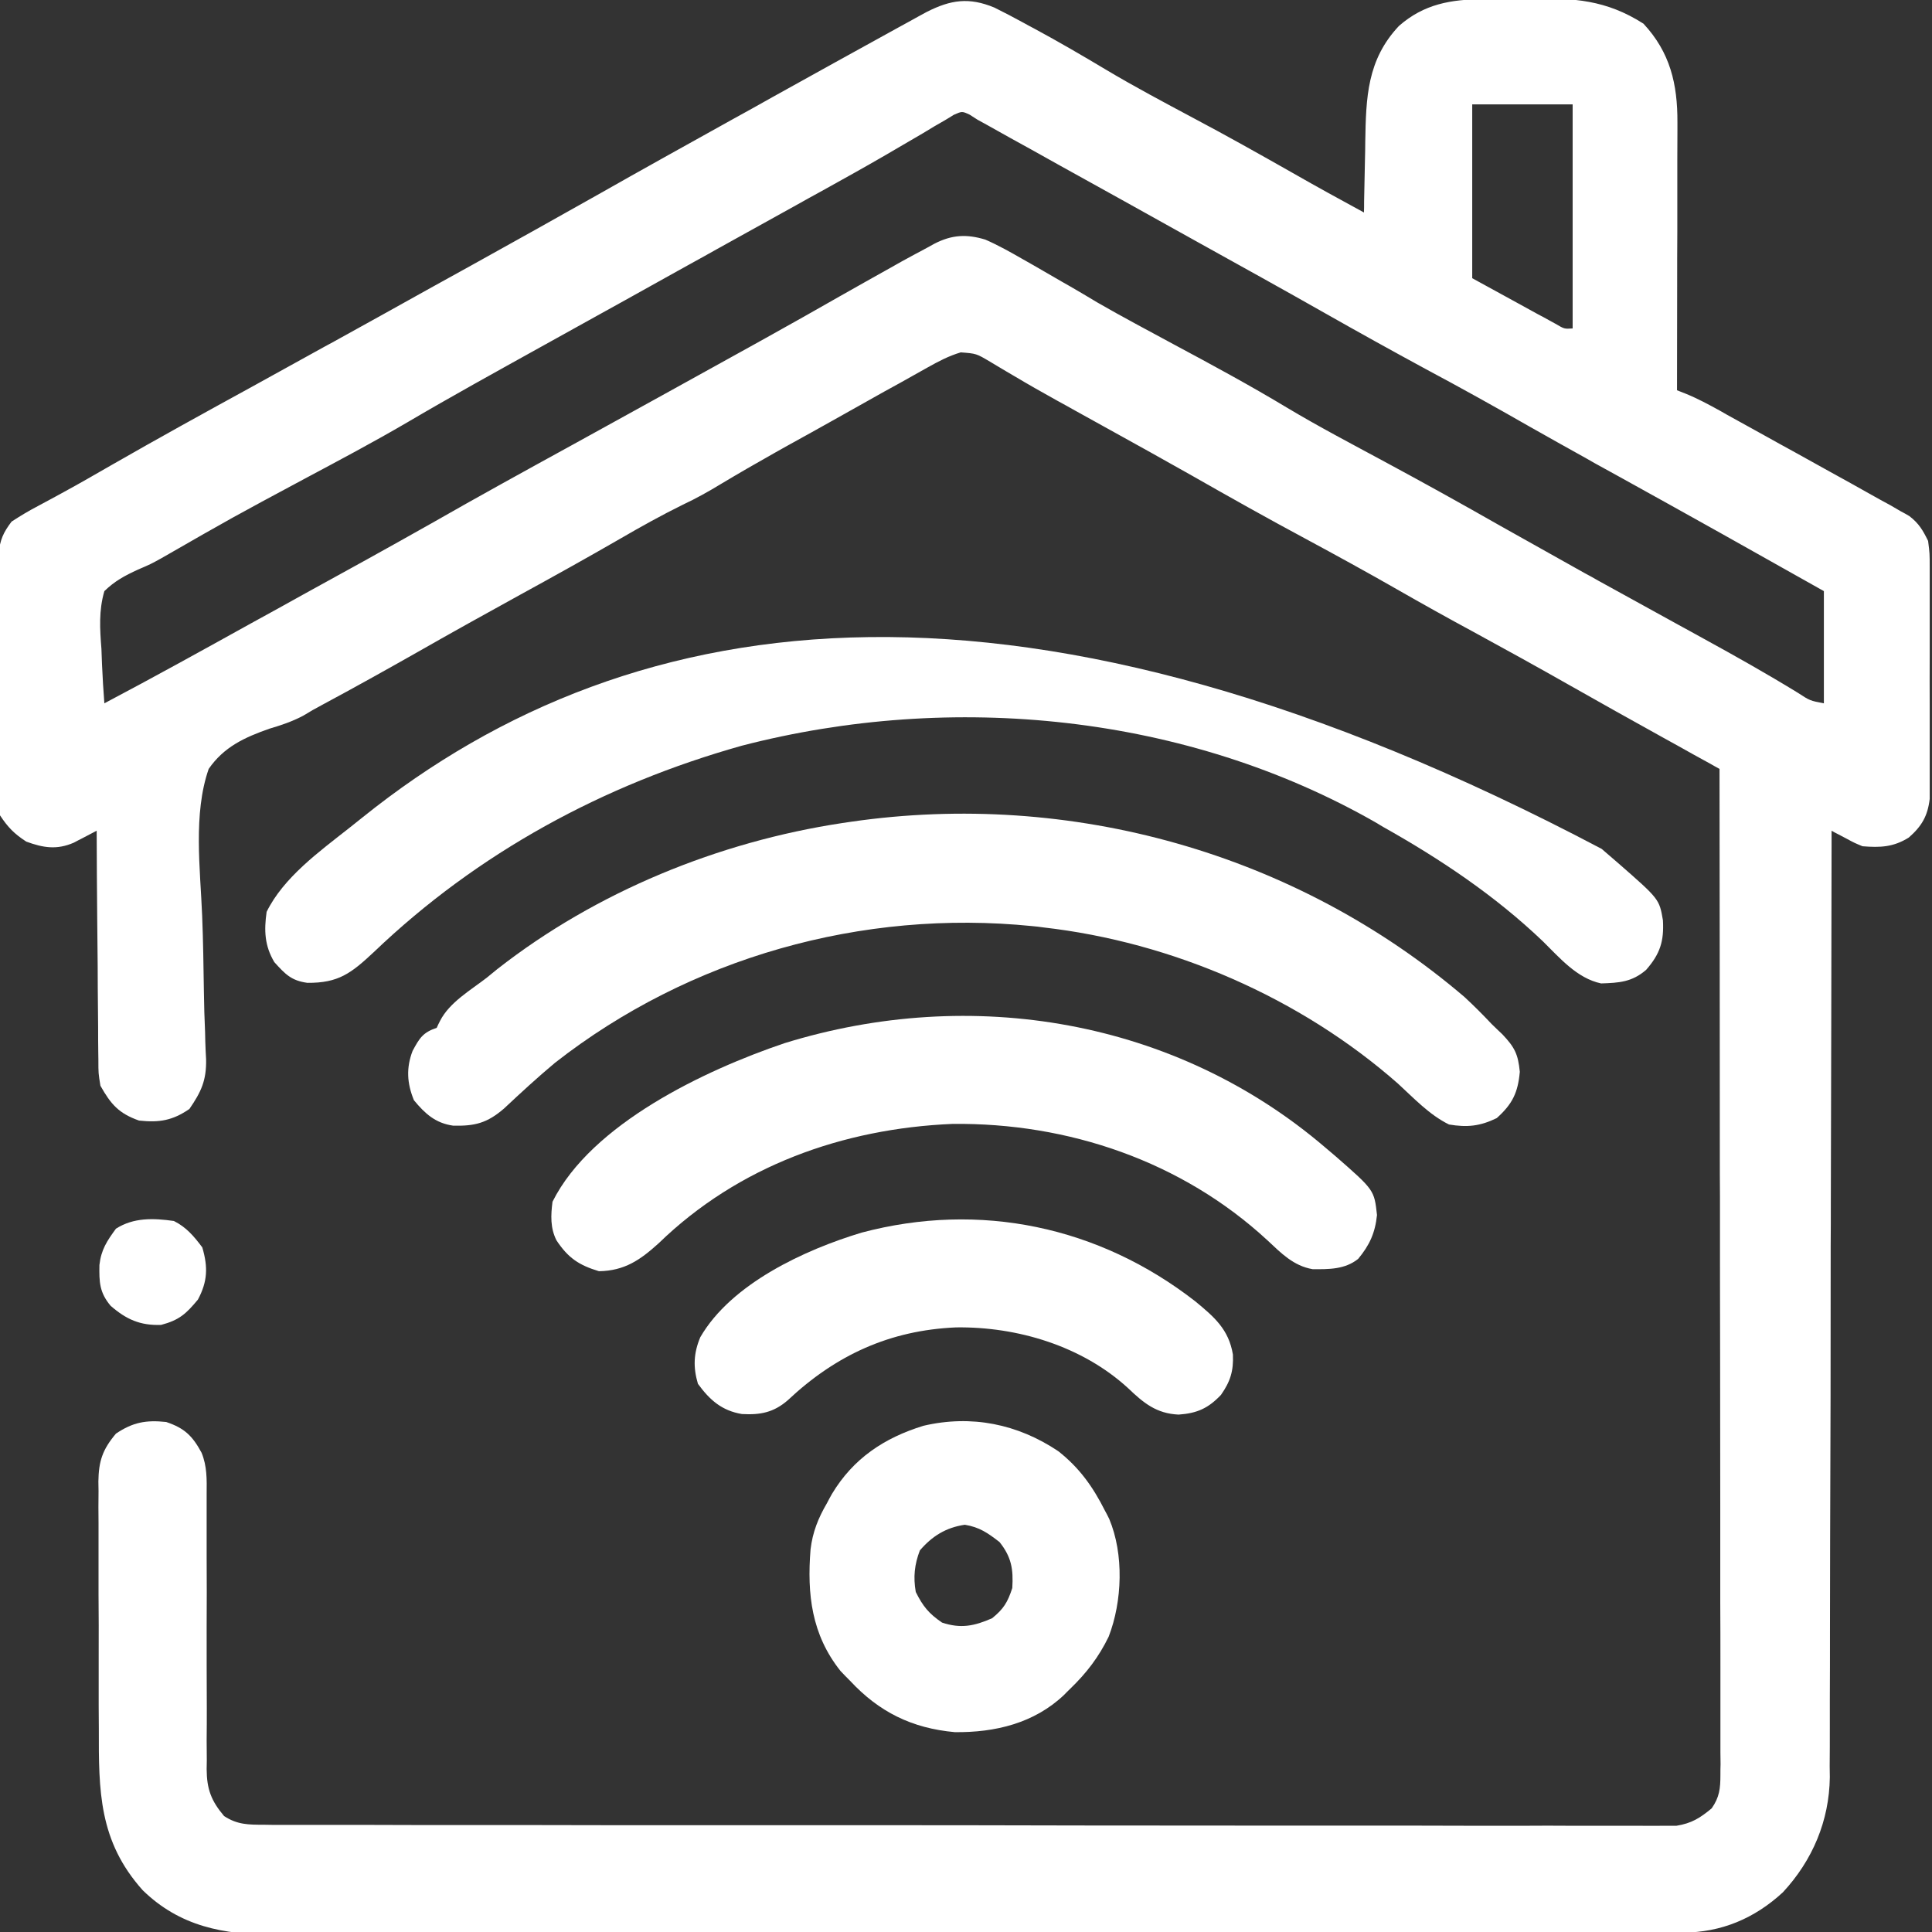 <?xml version="1.0" encoding="UTF-8"?>
<svg xmlns="http://www.w3.org/2000/svg" xmlns:xlink="http://www.w3.org/1999/xlink" width="52px" height="52px" viewBox="0 0 52 52" version="1.1">
<rect x="0" y="0" width="52" height="52" fill="#333333" stroke="none"/>
<g id="surface1">
<path style=" stroke:none;fill-rule:nonzero;fill:rgb(100%,100%,100%);fill-opacity:1;" d="M 26.762 0.203 C 27.031 0.336 27.293 0.473 27.555 0.617 C 27.648 0.668 27.746 0.723 27.844 0.773 C 28.496 1.125 29.133 1.496 29.766 1.875 C 30.539 2.336 31.336 2.758 32.133 3.184 C 33.016 3.652 33.887 4.141 34.754 4.633 C 35.402 5.004 36.055 5.363 36.711 5.719 C 36.715 5.621 36.715 5.523 36.715 5.418 C 36.723 5.047 36.73 4.676 36.738 4.305 C 36.742 4.145 36.746 3.984 36.746 3.824 C 36.766 2.625 36.793 1.613 37.652 0.699 C 38.328 0.105 39.055 -0.016 39.926 -0.023 C 40.008 -0.027 40.086 -0.027 40.168 -0.027 C 40.34 -0.027 40.508 -0.031 40.68 -0.031 C 40.848 -0.031 41.02 -0.035 41.191 -0.035 C 42.352 -0.059 43.23 -0.004 44.234 0.637 C 44.953 1.41 45.152 2.262 45.148 3.289 C 45.148 3.367 45.148 3.445 45.148 3.527 C 45.148 3.785 45.148 4.043 45.145 4.297 C 45.145 4.477 45.145 4.656 45.145 4.836 C 45.145 5.305 45.145 5.773 45.145 6.242 C 45.141 6.723 45.141 7.203 45.141 7.684 C 45.141 8.625 45.137 9.562 45.137 10.504 C 45.215 10.535 45.297 10.566 45.375 10.598 C 45.699 10.73 45.996 10.891 46.301 11.059 C 46.363 11.094 46.422 11.129 46.484 11.164 C 46.684 11.273 46.883 11.383 47.078 11.492 C 47.215 11.566 47.352 11.645 47.488 11.719 C 47.758 11.871 48.031 12.02 48.301 12.168 C 48.617 12.344 48.934 12.52 49.25 12.695 C 49.621 12.898 49.992 13.105 50.359 13.312 C 50.531 13.41 50.703 13.504 50.879 13.598 C 50.973 13.652 51.066 13.707 51.16 13.762 C 51.277 13.824 51.277 13.824 51.391 13.891 C 51.645 14.086 51.754 14.27 51.895 14.559 C 51.938 14.895 51.938 14.895 51.938 15.277 C 51.938 15.383 51.938 15.383 51.938 15.492 C 51.938 15.723 51.938 15.953 51.938 16.184 C 51.938 16.348 51.938 16.508 51.938 16.668 C 51.938 17.008 51.938 17.344 51.938 17.68 C 51.934 18.113 51.938 18.543 51.938 18.977 C 51.938 19.309 51.938 19.641 51.938 19.977 C 51.938 20.133 51.938 20.293 51.938 20.453 C 51.938 20.676 51.938 20.898 51.938 21.121 C 51.938 21.246 51.938 21.375 51.938 21.504 C 51.883 21.965 51.723 22.238 51.375 22.543 C 50.961 22.801 50.609 22.816 50.129 22.777 C 49.906 22.684 49.906 22.684 49.688 22.566 C 49.613 22.527 49.539 22.488 49.465 22.449 C 49.41 22.422 49.352 22.391 49.297 22.359 C 49.297 22.562 49.297 22.562 49.297 22.77 C 49.293 25.965 49.285 29.16 49.277 32.359 C 49.277 32.75 49.277 33.145 49.273 33.539 C 49.273 33.656 49.273 33.656 49.273 33.777 C 49.27 35.043 49.27 36.312 49.27 37.582 C 49.266 38.883 49.262 40.184 49.258 41.484 C 49.258 42.289 49.254 43.09 49.254 43.895 C 49.254 44.512 49.254 45.125 49.25 45.742 C 49.25 45.996 49.25 46.246 49.25 46.5 C 49.25 46.844 49.25 47.191 49.246 47.535 C 49.246 47.684 49.246 47.684 49.25 47.836 C 49.234 49.008 48.785 50.07 47.988 50.93 C 47.223 51.637 46.328 52.012 45.297 52.016 C 45.227 52.016 45.16 52.016 45.09 52.016 C 44.863 52.016 44.633 52.016 44.406 52.016 C 44.242 52.016 44.078 52.016 43.914 52.016 C 43.461 52.02 43.008 52.02 42.555 52.02 C 42.066 52.02 41.578 52.023 41.09 52.023 C 39.91 52.023 38.73 52.027 37.551 52.027 C 37.219 52.027 36.883 52.027 36.551 52.027 C 34.48 52.031 32.41 52.035 30.344 52.035 C 29.863 52.035 29.383 52.035 28.902 52.035 C 28.785 52.035 28.664 52.035 28.543 52.035 C 26.613 52.039 24.684 52.043 22.754 52.047 C 20.773 52.051 18.793 52.051 16.809 52.055 C 15.699 52.055 14.586 52.055 13.473 52.059 C 12.527 52.062 11.578 52.062 10.633 52.062 C 10.148 52.059 9.664 52.062 9.184 52.062 C 8.738 52.066 8.297 52.066 7.852 52.062 C 7.691 52.062 7.535 52.062 7.375 52.066 C 6.023 52.078 4.836 51.848 3.84 50.875 C 2.66 49.555 2.656 48.211 2.66 46.523 C 2.66 46.312 2.656 46.105 2.656 45.895 C 2.656 45.457 2.656 45.02 2.656 44.586 C 2.66 44.023 2.656 43.465 2.652 42.906 C 2.652 42.477 2.652 42.043 2.652 41.613 C 2.652 41.406 2.652 41.199 2.652 40.996 C 2.648 40.707 2.648 40.418 2.652 40.133 C 2.652 40.047 2.648 39.961 2.648 39.875 C 2.656 39.328 2.758 39.016 3.121 38.586 C 3.574 38.281 3.93 38.215 4.473 38.273 C 4.965 38.438 5.18 38.645 5.426 39.102 C 5.574 39.465 5.566 39.816 5.562 40.207 C 5.562 40.293 5.562 40.379 5.562 40.469 C 5.562 40.652 5.562 40.84 5.562 41.027 C 5.562 41.32 5.562 41.617 5.562 41.91 C 5.566 42.539 5.566 43.164 5.562 43.789 C 5.562 44.516 5.562 45.242 5.566 45.969 C 5.566 46.262 5.566 46.551 5.562 46.84 C 5.562 47.02 5.566 47.195 5.566 47.375 C 5.566 47.457 5.562 47.535 5.562 47.617 C 5.566 48.156 5.684 48.469 6.031 48.879 C 6.387 49.113 6.688 49.113 7.105 49.113 C 7.242 49.117 7.379 49.117 7.52 49.117 C 7.672 49.117 7.824 49.117 7.973 49.117 C 8.137 49.117 8.297 49.117 8.457 49.117 C 8.898 49.117 9.34 49.117 9.785 49.117 C 10.262 49.117 10.738 49.121 11.215 49.121 C 12.148 49.121 13.086 49.121 14.02 49.121 C 14.777 49.121 15.539 49.125 16.297 49.125 C 18.449 49.125 20.602 49.125 22.758 49.125 C 22.93 49.125 22.93 49.125 23.109 49.125 C 23.223 49.125 23.34 49.125 23.461 49.125 C 25.344 49.125 27.227 49.129 29.113 49.133 C 31.047 49.133 32.98 49.137 34.914 49.137 C 36 49.137 37.086 49.137 38.172 49.137 C 39.098 49.141 40.02 49.141 40.945 49.141 C 41.418 49.137 41.891 49.137 42.363 49.141 C 42.793 49.141 43.227 49.141 43.656 49.141 C 43.812 49.141 43.969 49.141 44.125 49.141 C 44.34 49.145 44.551 49.141 44.762 49.141 C 44.941 49.141 44.941 49.141 45.121 49.141 C 45.531 49.074 45.754 48.934 46.07 48.672 C 46.281 48.371 46.305 48.133 46.305 47.773 C 46.305 47.676 46.305 47.582 46.309 47.48 C 46.305 47.32 46.305 47.32 46.305 47.16 C 46.305 47.047 46.305 46.934 46.305 46.816 C 46.305 46.438 46.305 46.059 46.305 45.68 C 46.305 45.406 46.305 45.137 46.305 44.863 C 46.305 44.277 46.305 43.695 46.301 43.109 C 46.301 42.262 46.301 41.414 46.301 40.57 C 46.301 39.195 46.297 37.824 46.297 36.449 C 46.293 35.117 46.293 33.781 46.293 32.449 C 46.293 32.367 46.293 32.285 46.293 32.199 C 46.289 31.785 46.289 31.375 46.289 30.961 C 46.289 27.539 46.285 24.117 46.281 20.695 C 46.203 20.652 46.121 20.609 46.043 20.562 C 45.742 20.398 45.445 20.234 45.148 20.066 C 45.02 19.996 44.891 19.926 44.766 19.855 C 43.922 19.387 43.082 18.918 42.242 18.441 C 41.383 17.953 40.52 17.477 39.652 17.004 C 38.965 16.633 38.285 16.254 37.609 15.867 C 36.797 15.402 35.977 14.953 35.152 14.508 C 34.117 13.953 33.094 13.379 32.074 12.797 C 31.34 12.383 30.605 11.973 29.867 11.566 C 29.555 11.391 29.242 11.219 28.93 11.047 C 28.773 10.957 28.613 10.871 28.457 10.785 C 28.07 10.57 27.684 10.352 27.297 10.121 C 27.223 10.078 27.148 10.035 27.07 9.988 C 26.93 9.906 26.785 9.82 26.645 9.734 C 26.277 9.516 26.277 9.516 25.859 9.484 C 25.531 9.582 25.266 9.723 24.965 9.891 C 24.875 9.941 24.875 9.941 24.785 9.992 C 24.594 10.098 24.398 10.207 24.207 10.316 C 24.07 10.391 23.938 10.465 23.801 10.539 C 23.527 10.695 23.25 10.848 22.973 11.004 C 22.594 11.219 22.211 11.43 21.828 11.645 C 21.602 11.77 21.371 11.898 21.145 12.023 C 21.043 12.082 20.938 12.141 20.832 12.199 C 20.352 12.469 19.879 12.742 19.41 13.023 C 19.07 13.23 18.734 13.418 18.375 13.586 C 17.805 13.867 17.25 14.176 16.699 14.496 C 15.805 15.012 14.906 15.512 14 16.008 C 13.078 16.516 12.156 17.027 11.238 17.551 C 10.391 18.031 9.543 18.504 8.684 18.965 C 8.504 19.059 8.328 19.16 8.156 19.266 C 7.848 19.426 7.578 19.516 7.25 19.613 C 6.582 19.848 6.027 20.102 5.617 20.695 C 5.195 21.906 5.391 23.387 5.441 24.645 C 5.469 25.328 5.477 26.012 5.488 26.695 C 5.492 27.059 5.504 27.422 5.52 27.785 C 5.523 27.953 5.527 28.117 5.535 28.285 C 5.539 28.359 5.543 28.434 5.547 28.508 C 5.559 29.082 5.414 29.387 5.098 29.848 C 4.645 30.16 4.285 30.219 3.742 30.16 C 3.199 29.969 2.984 29.723 2.703 29.223 C 2.648 28.887 2.648 28.887 2.648 28.523 C 2.645 28.457 2.645 28.391 2.645 28.32 C 2.641 28.102 2.641 27.883 2.641 27.66 C 2.641 27.508 2.637 27.355 2.637 27.203 C 2.633 26.801 2.629 26.398 2.629 26 C 2.625 25.59 2.621 25.18 2.617 24.77 C 2.609 23.965 2.605 23.164 2.602 22.359 C 2.543 22.391 2.488 22.418 2.43 22.449 C 2.32 22.508 2.32 22.508 2.207 22.566 C 2.133 22.602 2.062 22.641 1.988 22.68 C 1.531 22.879 1.164 22.82 0.707 22.652 C 0.383 22.441 0.215 22.27 0 21.945 C -0.051 21.605 -0.051 21.605 -0.051 21.215 C -0.055 21.109 -0.055 21.109 -0.055 21 C -0.055 20.766 -0.055 20.531 -0.051 20.297 C -0.051 20.133 -0.051 19.969 -0.051 19.805 C -0.051 19.465 -0.051 19.121 -0.047 18.777 C -0.047 18.34 -0.047 17.902 -0.047 17.465 C -0.047 17.125 -0.047 16.789 -0.047 16.453 C -0.047 16.289 -0.047 16.129 -0.047 15.965 C -0.047 15.742 -0.043 15.516 -0.043 15.289 C -0.043 15.16 -0.039 15.031 -0.039 14.898 C 0.004 14.527 0.086 14.336 0.312 14.039 C 0.551 13.883 0.773 13.75 1.027 13.617 C 1.18 13.535 1.332 13.453 1.484 13.371 C 1.562 13.328 1.645 13.285 1.727 13.238 C 2.152 13.008 2.566 12.766 2.984 12.527 C 4.242 11.805 5.512 11.105 6.781 10.41 C 7.438 10.047 8.098 9.684 8.754 9.32 C 8.82 9.285 8.883 9.25 8.949 9.215 C 9.824 8.73 10.703 8.246 11.574 7.758 C 11.957 7.547 12.336 7.336 12.719 7.125 C 13.836 6.504 14.953 5.883 16.066 5.254 C 17.277 4.566 18.496 3.891 19.711 3.215 C 20.074 3.016 20.434 2.816 20.793 2.613 C 21.918 1.988 23.039 1.367 24.168 0.746 C 24.262 0.695 24.355 0.645 24.453 0.59 C 24.539 0.543 24.625 0.496 24.715 0.445 C 24.789 0.406 24.867 0.363 24.945 0.32 C 25.594 -0.008 26.082 -0.078 26.762 0.203 Z M 39.625 2.809 C 39.625 4.352 39.625 5.898 39.625 7.488 C 40.031 7.711 40.438 7.934 40.859 8.164 C 40.988 8.234 41.117 8.305 41.25 8.379 C 41.398 8.461 41.398 8.461 41.555 8.543 C 41.656 8.602 41.762 8.656 41.867 8.715 C 42.105 8.855 42.105 8.855 42.328 8.84 C 42.328 6.848 42.328 4.859 42.328 2.809 C 41.438 2.809 40.543 2.809 39.625 2.809 Z M 25.672 3.09 C 25.594 3.141 25.512 3.188 25.43 3.238 C 25.34 3.289 25.246 3.344 25.152 3.398 C 25.004 3.488 25.004 3.488 24.848 3.582 C 24.633 3.707 24.414 3.836 24.199 3.961 C 24.027 4.062 24.027 4.062 23.852 4.164 C 23.281 4.496 22.703 4.816 22.125 5.137 C 21.887 5.266 21.652 5.398 21.414 5.531 C 21.234 5.629 21.234 5.629 21.055 5.73 C 20.465 6.055 19.879 6.383 19.293 6.707 C 19.059 6.84 18.824 6.969 18.59 7.098 C 18.473 7.164 18.359 7.227 18.238 7.293 C 17.188 7.879 17.188 7.879 16.836 8.074 C 16.602 8.203 16.367 8.332 16.137 8.461 C 15.602 8.758 15.066 9.055 14.531 9.352 C 13.336 10.016 12.137 10.676 10.957 11.371 C 10.055 11.898 9.133 12.387 8.211 12.879 C 6.258 13.926 6.258 13.926 4.34 15.027 C 4.055 15.184 4.055 15.184 3.711 15.332 C 3.355 15.496 3.09 15.637 2.809 15.91 C 2.656 16.434 2.688 16.93 2.73 17.465 C 2.734 17.609 2.742 17.75 2.746 17.891 C 2.762 18.238 2.781 18.582 2.809 18.93 C 4.141 18.227 5.461 17.496 6.777 16.766 C 7.242 16.512 7.703 16.258 8.164 16 C 9.312 15.371 10.457 14.738 11.598 14.094 C 12.863 13.371 14.141 12.668 15.422 11.965 C 17.039 11.074 18.652 10.184 20.266 9.289 C 20.383 9.223 20.496 9.16 20.617 9.094 C 21.277 8.727 21.938 8.355 22.594 7.98 C 23.07 7.711 23.547 7.441 24.023 7.176 C 24.148 7.105 24.148 7.105 24.273 7.035 C 24.5 6.91 24.727 6.789 24.953 6.668 C 25.047 6.617 25.047 6.617 25.145 6.562 C 25.621 6.316 26.02 6.297 26.52 6.449 C 26.871 6.602 27.203 6.789 27.535 6.98 C 27.625 7.031 27.719 7.086 27.812 7.137 C 28.074 7.289 28.336 7.441 28.602 7.594 C 28.699 7.648 28.699 7.648 28.801 7.707 C 29.047 7.852 29.293 7.992 29.535 8.141 C 30.211 8.531 30.902 8.895 31.586 9.266 C 32.621 9.82 33.648 10.375 34.652 10.98 C 35.508 11.492 36.391 11.953 37.266 12.426 C 38.309 12.988 39.34 13.559 40.367 14.145 C 41.129 14.574 41.891 15 42.652 15.426 C 42.828 15.52 42.828 15.52 43.004 15.621 C 43.629 15.965 44.258 16.312 44.883 16.656 C 45.078 16.766 45.277 16.871 45.473 16.98 C 45.602 17.051 45.734 17.125 45.863 17.195 C 46.711 17.66 47.559 18.137 48.387 18.645 C 48.715 18.859 48.715 18.859 49.09 18.93 C 49.09 17.934 49.09 16.938 49.09 15.91 C 47.27 14.883 45.449 13.863 43.621 12.852 C 43.391 12.723 43.156 12.594 42.926 12.469 C 42.852 12.426 42.781 12.387 42.707 12.344 C 42.188 12.059 41.676 11.766 41.16 11.477 C 40.238 10.949 39.312 10.434 38.375 9.934 C 37.465 9.441 36.559 8.938 35.656 8.426 C 34.535 7.789 33.41 7.168 32.285 6.543 C 31.699 6.215 31.109 5.891 30.523 5.562 C 30.352 5.469 30.352 5.469 30.18 5.371 C 29.629 5.066 29.082 4.762 28.531 4.457 C 28.273 4.312 28.012 4.168 27.754 4.023 C 27.57 3.922 27.387 3.82 27.203 3.719 C 27.094 3.656 26.98 3.594 26.867 3.531 C 26.77 3.477 26.672 3.422 26.574 3.367 C 26.488 3.32 26.402 3.273 26.312 3.223 C 26.242 3.18 26.172 3.133 26.098 3.086 C 25.895 2.992 25.895 2.992 25.672 3.09 Z M 25.672 3.09 "/>
<path style=" stroke:none;fill-rule:nonzero;fill:rgb(100%,100%,100%);fill-opacity:1;" d="M 43.109 22.848 C 43.262 22.98 43.414 23.109 43.566 23.242 C 44.66 24.199 44.66 24.199 44.758 24.77 C 44.789 25.332 44.684 25.672 44.305 26.105 C 43.922 26.434 43.578 26.453 43.094 26.469 C 42.445 26.332 41.98 25.781 41.523 25.332 C 40.238 24.105 38.773 23.125 37.23 22.258 C 37.172 22.223 37.109 22.188 37.047 22.148 C 31.938 19.219 25.625 18.605 19.969 20.07 C 16.25 21.113 12.859 22.949 10.062 25.625 C 9.453 26.195 9.109 26.461 8.273 26.453 C 7.84 26.395 7.676 26.219 7.383 25.895 C 7.121 25.453 7.105 25.047 7.176 24.543 C 7.633 23.613 8.598 22.918 9.395 22.289 C 9.516 22.191 9.637 22.098 9.758 22 C 17.121 16.086 27.652 14.691 43.109 22.848 Z M 43.109 22.848 "/>
<path style=" stroke:none;fill-rule:nonzero;fill:rgb(100%,100%,100%);fill-opacity:1;" d="M 39.414 26.832 C 39.668 27.066 39.91 27.309 40.145 27.559 C 40.242 27.652 40.336 27.746 40.438 27.84 C 40.766 28.188 40.859 28.367 40.906 28.848 C 40.855 29.41 40.707 29.715 40.285 30.094 C 39.836 30.312 39.492 30.348 39 30.266 C 38.469 30.004 38.059 29.562 37.625 29.164 C 35 26.855 31.551 25.355 28.078 24.961 C 27.934 24.941 27.934 24.941 27.781 24.926 C 23.203 24.465 18.562 25.77 14.938 28.605 C 14.465 29 14.012 29.418 13.566 29.836 C 13.113 30.227 12.781 30.312 12.195 30.297 C 11.719 30.23 11.438 29.973 11.141 29.613 C 10.953 29.156 10.93 28.742 11.105 28.285 C 11.289 27.945 11.379 27.789 11.754 27.664 C 11.781 27.602 11.812 27.539 11.844 27.477 C 12.102 26.973 12.668 26.652 13.105 26.312 C 13.199 26.238 13.293 26.16 13.387 26.082 C 16.047 24 19.344 22.656 22.672 22.152 C 22.75 22.141 22.832 22.129 22.91 22.117 C 28.82 21.262 34.875 22.957 39.414 26.832 Z M 39.414 26.832 "/>
<path style=" stroke:none;fill-rule:nonzero;fill:rgb(100%,100%,100%);fill-opacity:1;" d="M 35.672 30.887 C 35.812 31.008 35.812 31.008 35.957 31.129 C 36.988 32.031 36.988 32.031 37.062 32.703 C 37.012 33.184 36.863 33.512 36.555 33.883 C 36.199 34.168 35.766 34.164 35.328 34.16 C 34.812 34.07 34.484 33.73 34.113 33.383 C 31.809 31.254 28.75 30.215 25.637 30.25 C 22.684 30.375 19.871 31.383 17.73 33.461 C 17.23 33.914 16.812 34.203 16.121 34.215 C 15.578 34.051 15.289 33.855 14.977 33.383 C 14.809 33.051 14.824 32.707 14.871 32.344 C 15.922 30.242 18.988 28.797 21.113 28.078 C 26.145 26.52 31.633 27.43 35.672 30.887 Z M 35.672 30.887 "/>
<path style=" stroke:none;fill-rule:nonzero;fill:rgb(100%,100%,100%);fill-opacity:1;" d="M 28.484 39.059 C 29.055 39.508 29.418 40.02 29.742 40.664 C 29.801 40.773 29.801 40.773 29.855 40.883 C 30.254 41.832 30.207 43.102 29.84 44.051 C 29.574 44.598 29.246 45.027 28.809 45.449 C 28.75 45.504 28.695 45.562 28.637 45.621 C 27.832 46.383 26.781 46.633 25.699 46.621 C 24.543 46.516 23.66 46.078 22.879 45.238 C 22.75 45.109 22.75 45.109 22.621 44.973 C 21.844 43.996 21.719 42.91 21.816 41.703 C 21.871 41.238 22.023 40.859 22.258 40.457 C 22.301 40.375 22.344 40.293 22.391 40.211 C 22.965 39.254 23.801 38.699 24.855 38.375 C 26.145 38.074 27.387 38.324 28.484 39.059 Z M 24.758 41.73 C 24.613 42.109 24.578 42.449 24.648 42.848 C 24.84 43.234 25 43.43 25.355 43.672 C 25.859 43.84 26.223 43.766 26.703 43.555 C 27.012 43.305 27.121 43.125 27.246 42.742 C 27.277 42.234 27.223 41.906 26.902 41.504 C 26.582 41.258 26.367 41.105 25.969 41.039 C 25.457 41.113 25.086 41.348 24.758 41.73 Z M 24.758 41.73 "/>
<path style=" stroke:none;fill-rule:nonzero;fill:rgb(100%,100%,100%);fill-opacity:1;" d="M 32.168 35.023 C 32.684 35.449 33.07 35.777 33.184 36.457 C 33.203 36.898 33.117 37.18 32.863 37.543 C 32.523 37.902 32.223 38.039 31.723 38.074 C 31.121 38.047 30.777 37.758 30.363 37.363 C 29.129 36.23 27.383 35.703 25.73 35.727 C 23.949 35.805 22.5 36.469 21.203 37.688 C 20.82 38.02 20.461 38.086 19.969 38.059 C 19.43 37.969 19.105 37.684 18.785 37.246 C 18.652 36.797 18.668 36.422 18.848 35.992 C 19.68 34.551 21.66 33.637 23.191 33.176 C 26.371 32.332 29.578 33.008 32.168 35.023 Z M 32.168 35.023 "/>
<path style=" stroke:none;fill-rule:nonzero;fill:rgb(100%,100%,100%);fill-opacity:1;" d="M 4.68 32.863 C 5.016 33.031 5.219 33.273 5.445 33.574 C 5.602 34.109 5.586 34.492 5.328 34.977 C 5.008 35.363 4.824 35.531 4.336 35.66 C 3.773 35.68 3.398 35.512 2.977 35.145 C 2.676 34.785 2.668 34.508 2.676 34.047 C 2.723 33.637 2.875 33.406 3.121 33.07 C 3.598 32.766 4.133 32.785 4.68 32.863 Z M 4.68 32.863 "/>
</g>
</svg>
